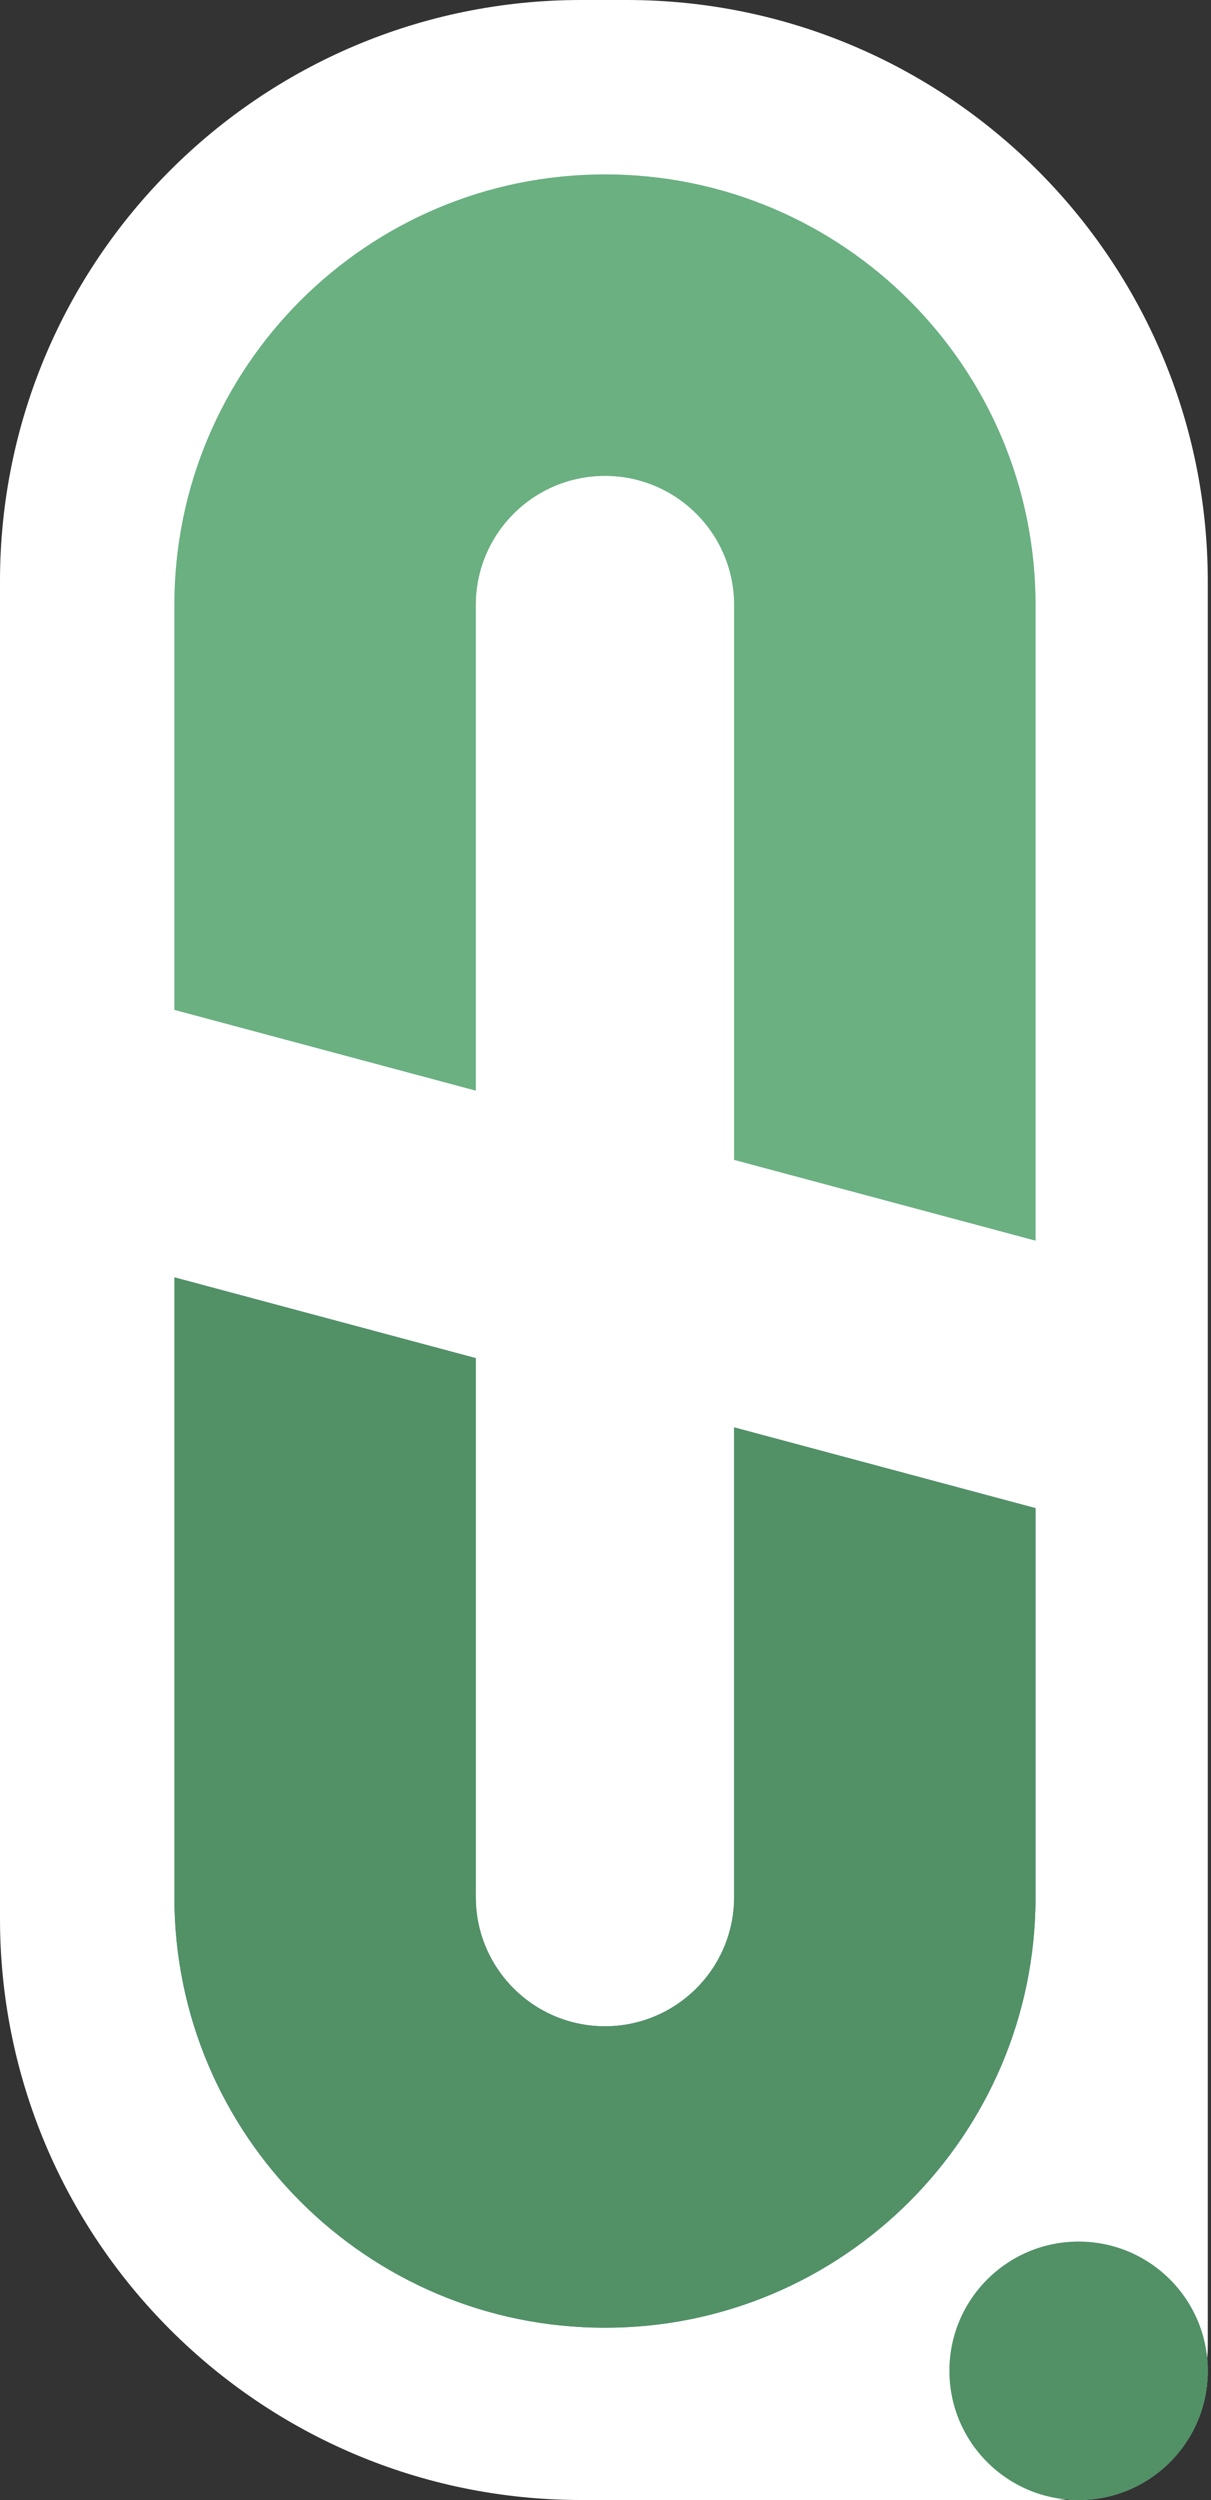 <svg width="125" height="258" viewBox="0 0 125 258" fill="none" xmlns="http://www.w3.org/2000/svg">
<rect x="0" y="0" width="125" height="258" fill="#333333" stroke="none"/>
<path d="M0 60C0 26.863 26.863 0 60 0H64.667C97.804 0 124.667 26.863 124.667 60V242C124.667 250.837 117.503 258 108.667 258H60C26.863 258 0 231.137 0 198V60Z" fill="white"/>
<path fill-rule="evenodd" clip-rule="evenodd" d="M18 131.823V195.778C18 220.324 37.898 240.222 62.444 240.222C86.99 240.222 106.889 220.324 106.889 195.778V155.641L75.778 147.305V195.778C75.778 203.142 69.808 209.111 62.444 209.111C55.081 209.111 49.111 203.142 49.111 195.778V140.16L18 131.823Z" fill="#457B9D"/>
<path fill-rule="evenodd" clip-rule="evenodd" d="M18 62.444C18 37.898 37.898 18 62.444 18C86.99 18 106.889 37.898 106.889 62.444V128.034L75.778 119.698V62.444C75.778 55.081 69.808 49.111 62.444 49.111C55.081 49.111 49.111 55.081 49.111 62.444V112.552L18 104.216V62.444Z" fill="#A8DADC"/>
<path d="M98 244.667C98 237.303 103.97 231.333 111.333 231.333C118.697 231.333 124.667 237.303 124.667 244.667C124.667 252.03 118.697 258 111.333 258C103.97 258 98 252.03 98 244.667Z" fill="#A8DADC"/>
<path fill-rule="evenodd" clip-rule="evenodd" d="M18 131.823V195.778C18 220.324 37.898 240.222 62.444 240.222C86.99 240.222 106.889 220.324 106.889 195.778V155.641L75.778 147.305V195.778C75.778 203.142 69.808 209.111 62.444 209.111C55.081 209.111 49.111 203.142 49.111 195.778V140.16L18 131.823Z" fill="#519165"/>
<path fill-rule="evenodd" clip-rule="evenodd" d="M18 62.444C18 37.898 37.898 18 62.444 18C86.99 18 106.889 37.898 106.889 62.444V128.034L75.778 119.698V62.444C75.778 55.081 69.808 49.111 62.444 49.111C55.081 49.111 49.111 55.081 49.111 62.444V112.552L18 104.216V62.444Z" fill="#6AB080"/>
<path d="M98 244.667C98 237.303 103.97 231.333 111.333 231.333C118.697 231.333 124.667 237.303 124.667 244.667C124.667 252.03 118.697 258 111.333 258C103.97 258 98 252.03 98 244.667Z" fill="#519165"/>
</svg>
